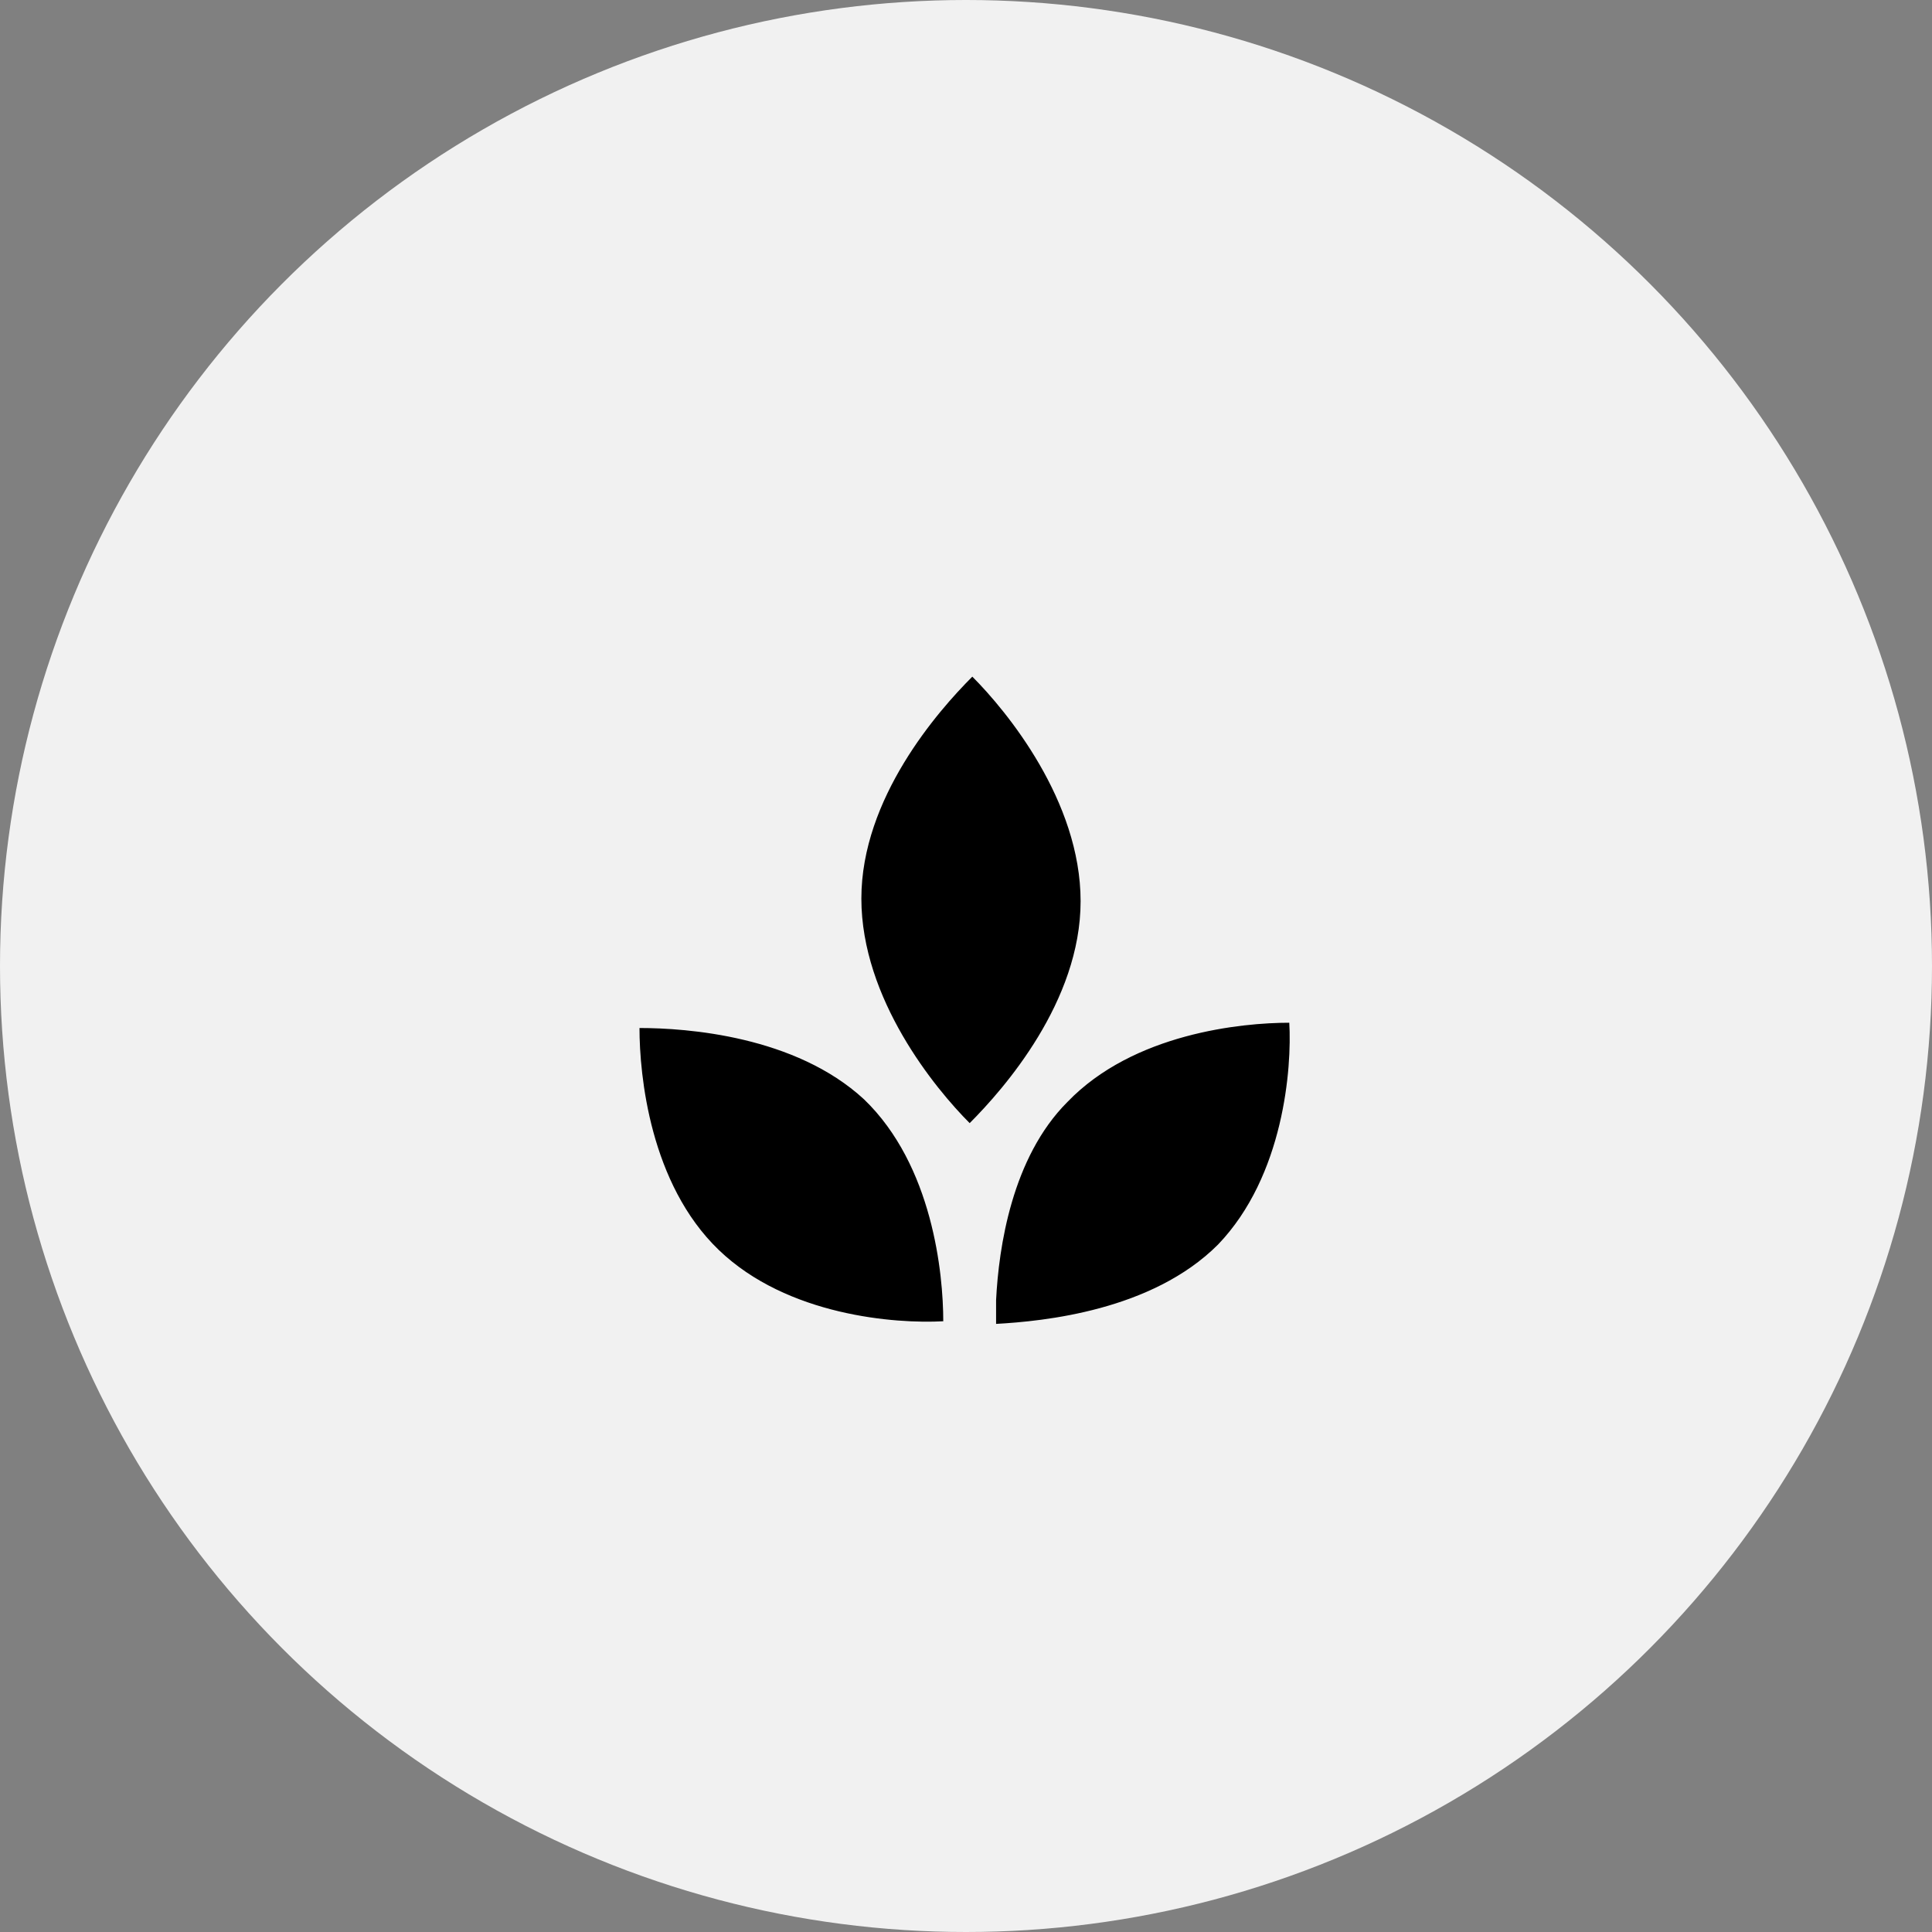 <svg width="82" height="82" viewBox="0 0 82 82" fill="none" xmlns="http://www.w3.org/2000/svg">
<rect x="0" y="0" width="82" height="82" fill="#808080" stroke="none"/>
<circle cx="41" cy="41" r="41" fill="#F1F1F1"/>
<path d="M51.694 52.826C48.891 55.63 44.295 56.078 42.277 56.19V55.181C42.389 52.938 42.95 49.126 45.304 46.772C48.106 43.856 52.703 43.408 54.721 43.408C54.833 45.314 54.496 49.911 51.694 52.826ZM41.268 28.719C42.725 30.177 45.864 33.989 45.864 38.25C45.864 42.511 42.613 46.211 41.156 47.669C39.698 46.211 36.559 42.398 36.559 38.138C36.559 33.877 39.81 30.177 41.268 28.719ZM30.506 53.051C27.591 50.247 27.142 45.65 27.142 43.632C29.16 43.632 33.757 43.968 36.672 46.659C39.586 49.462 40.035 54.06 40.035 56.078C38.017 56.19 33.42 55.854 30.506 53.051Z" fill="black"/>
</svg>
